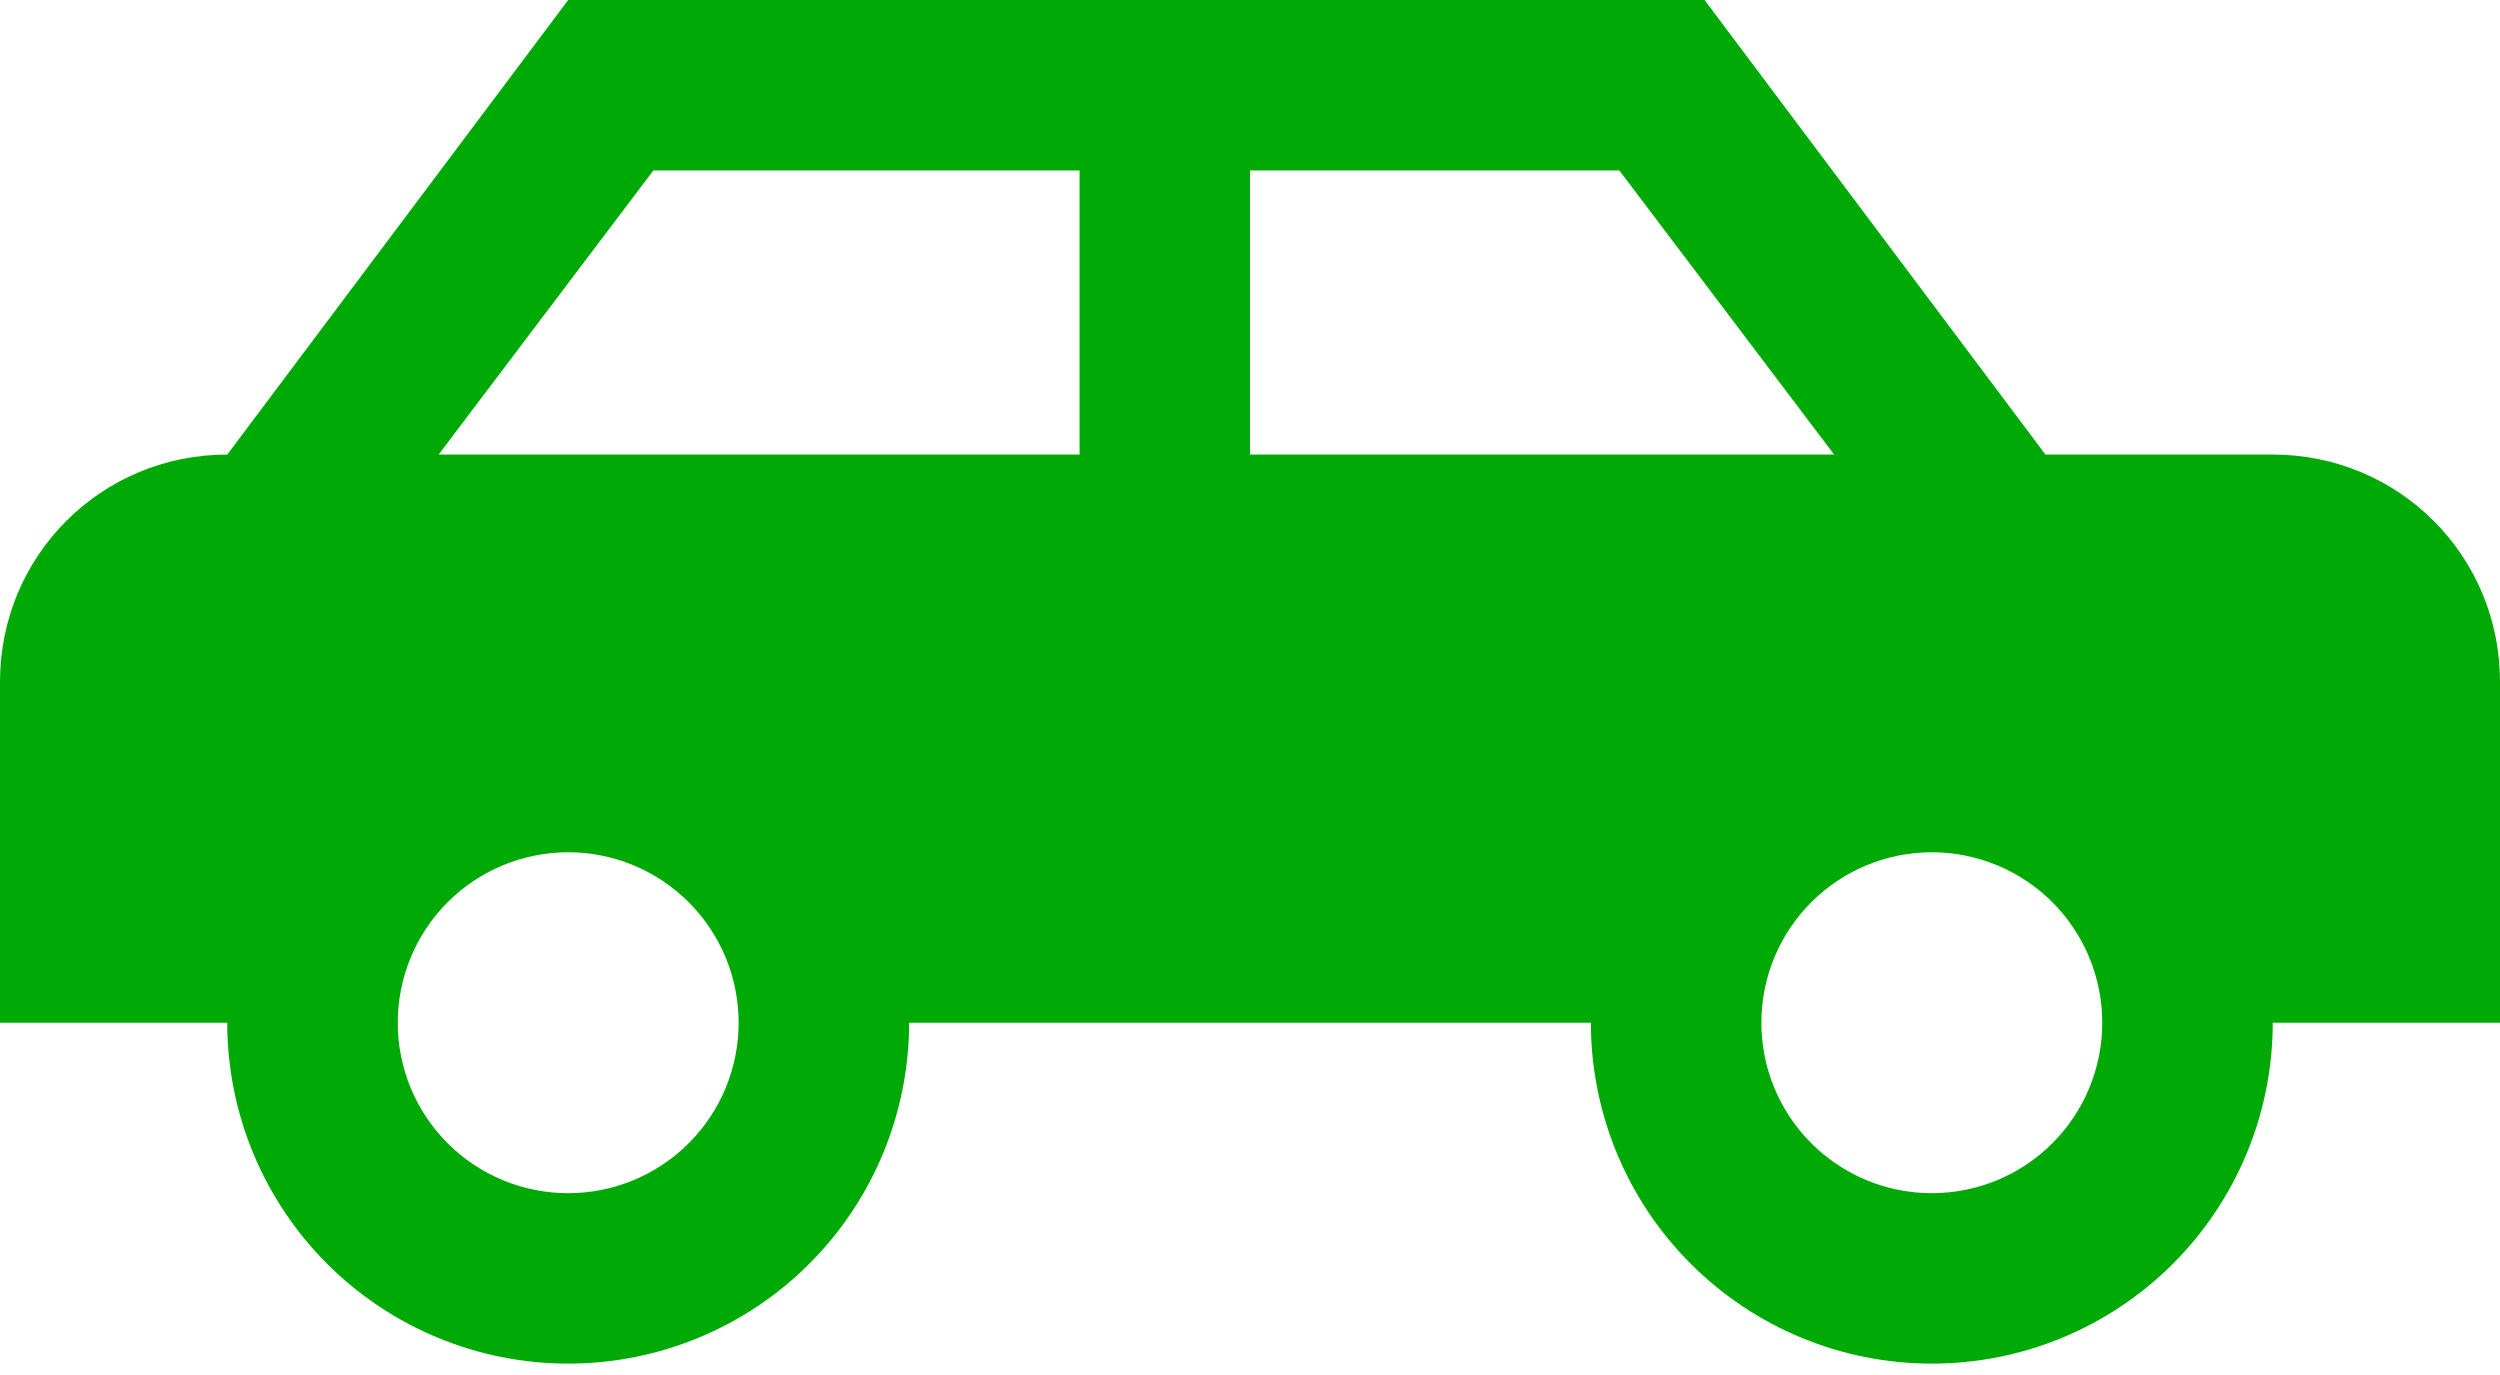 <?xml version="1.0" encoding="UTF-8"?> <svg xmlns="http://www.w3.org/2000/svg" width="40" height="22" viewBox="0 0 40 22" fill="none"><path d="M27.273 0L32.727 7.273H36.364C38.382 7.273 40 8.891 40 10.909V16.364H36.364C36.364 17.81 35.789 19.198 34.766 20.221C33.743 21.244 32.356 21.818 30.909 21.818C29.462 21.818 28.075 21.244 27.052 20.221C26.029 19.198 25.454 17.81 25.454 16.364H14.546C14.546 17.81 13.971 19.198 12.948 20.221C11.925 21.244 10.537 21.818 9.091 21.818C7.644 21.818 6.257 21.244 5.234 20.221C4.211 19.198 3.636 17.81 3.636 16.364H0V10.909C0 8.891 1.618 7.273 3.636 7.273L9.091 0H27.273ZM17.273 2.727H10.454L7.018 7.273H17.273V2.727ZM20 2.727V7.273H29.346L25.909 2.727H20ZM9.091 13.636C8.368 13.636 7.674 13.924 7.162 14.435C6.651 14.947 6.364 15.64 6.364 16.364C6.364 17.087 6.651 17.781 7.162 18.292C7.674 18.804 8.368 19.091 9.091 19.091C9.814 19.091 10.508 18.804 11.019 18.292C11.531 17.781 11.818 17.087 11.818 16.364C11.818 15.64 11.531 14.947 11.019 14.435C10.508 13.924 9.814 13.636 9.091 13.636ZM30.909 13.636C30.186 13.636 29.492 13.924 28.981 14.435C28.469 14.947 28.182 15.64 28.182 16.364C28.182 17.087 28.469 17.781 28.981 18.292C29.492 18.804 30.186 19.091 30.909 19.091C31.632 19.091 32.326 18.804 32.838 18.292C33.349 17.781 33.636 17.087 33.636 16.364C33.636 15.64 33.349 14.947 32.838 14.435C32.326 13.924 31.632 13.636 30.909 13.636Z" fill="#00AA06"></path></svg> 